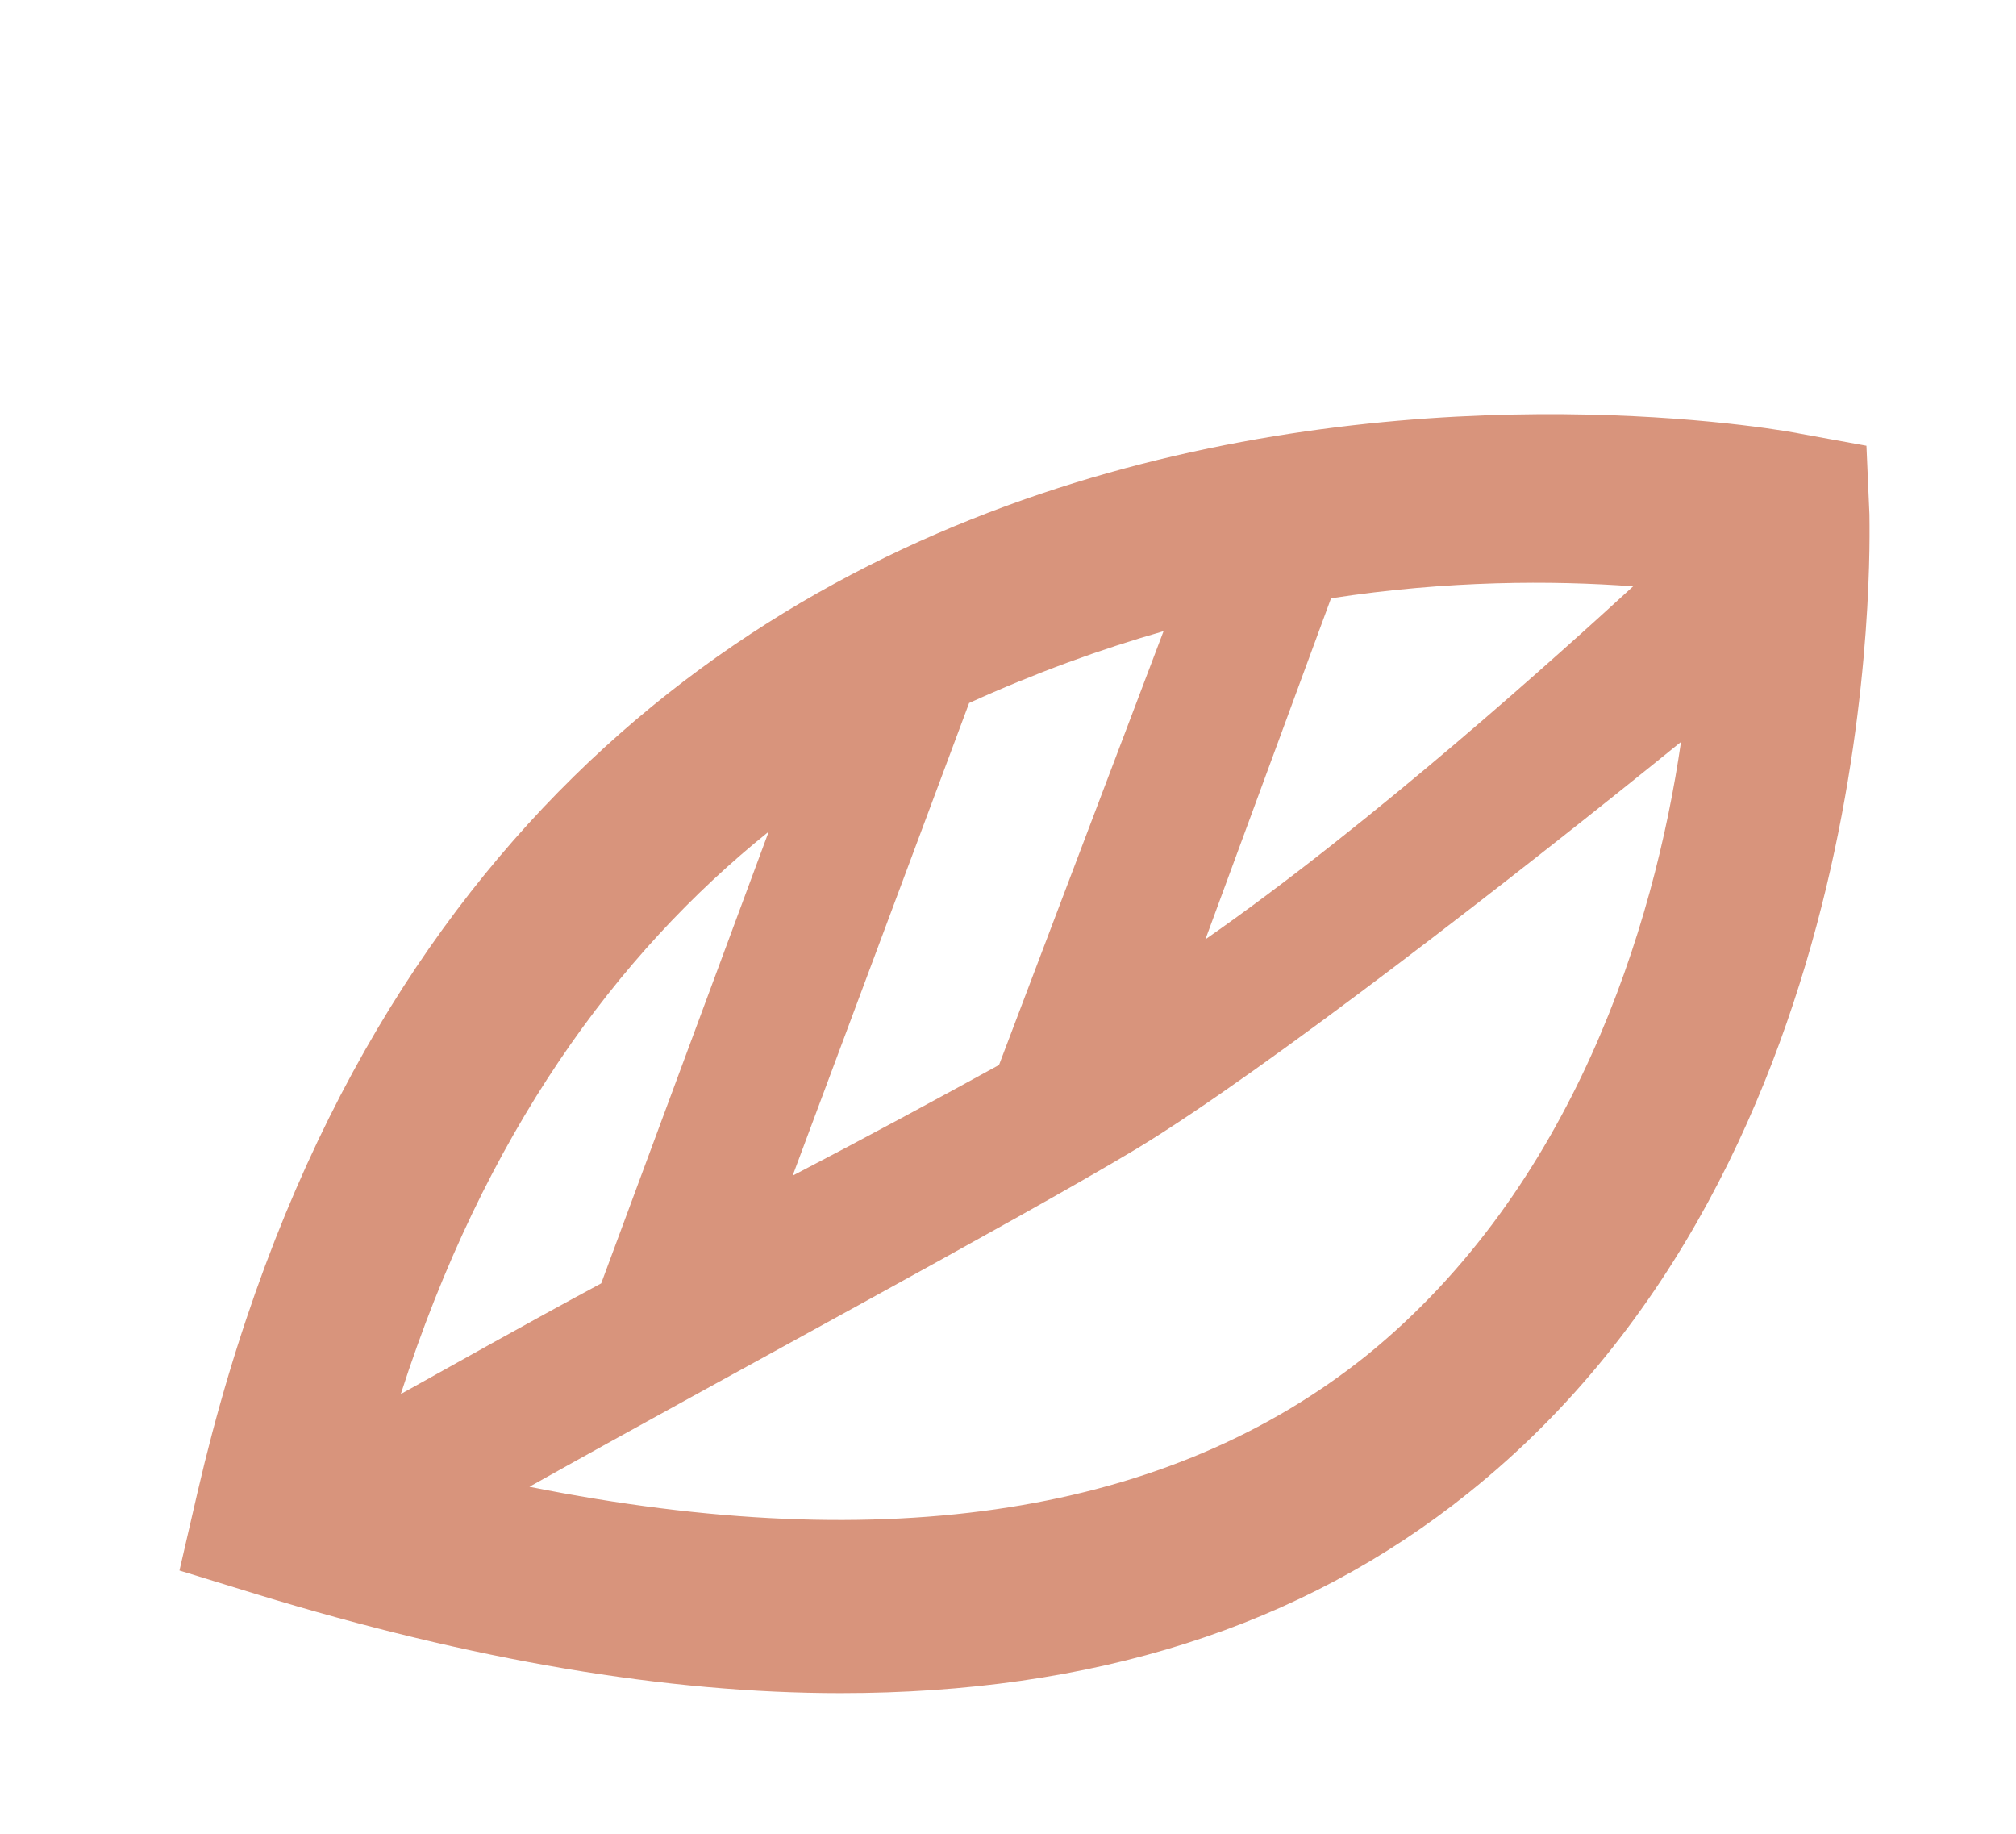 <?xml version="1.0" encoding="utf-8"?>
<!-- Generator: Adobe Illustrator 23.1.0, SVG Export Plug-In . SVG Version: 6.00 Build 0)  -->
<svg version="1.1" id="Laag_1" xmlns="http://www.w3.org/2000/svg" xmlns:xlink="http://www.w3.org/1999/xlink" x="0px" y="0px"
	 viewBox="0 0 67.4 61.3" style="enable-background:new 0 0 67.4 61.3;" xml:space="preserve">
<style type="text/css">
	.st0{clip-path:url(#SVGID_2_);fill:#8FA97F;}
	.st1{clip-path:url(#SVGID_4_);fill:#AF9B62;}
	.st2{clip-path:url(#SVGID_6_);fill:#D8947C;}
</style>
<g>
	<defs>
		<rect id="SVGID_1_" x="426.7" y="239.6" width="57.1" height="50.3"/>
	</defs>
	<clipPath id="SVGID_2_">
		<use xlink:href="#SVGID_1_"  style="overflow:visible;"/>
	</clipPath>
	<path class="st0" d="M483.2,250.5l-0.1-2.3l-2.2-0.4c-0.4-0.1-43.5-8.2-53.6,35.4l-0.6,2.7l2.6,0.8c7.2,2.2,13.7,3.3,19.5,3.3
		c8.4,0,15.4-2.2,21-6.7C483.8,272.1,483.3,251.4,483.2,250.5 M475.3,253c-2.4,2.2-8.7,7.9-14.3,11.8l4.2-11.5
		C469.1,252.8,472.7,252.8,475.3,253 M454.1,269c-2,1.1-4.4,2.4-6.9,3.7l5.9-15.8c2.2-1,4.4-1.8,6.5-2.4L454.1,269z M446.4,261.2
		l-5.6,15.1c-2.6,1.4-4.9,2.7-6.7,3.7C436.9,271.2,441.4,265.2,446.4,261.2 M466.4,278.6c-6.6,5.3-16,6.8-28,4.4
		c6.7-3.6,16.3-8.8,20.4-11.3c4.3-2.6,12.9-9.3,18.2-13.6C476,264.3,473.4,273.1,466.4,278.6"/>
</g>
<g>
	<defs>
		<rect id="SVGID_3_" x="426.7" y="309.1" width="57.1" height="50.3"/>
	</defs>
	<clipPath id="SVGID_4_">
		<use xlink:href="#SVGID_3_"  style="overflow:visible;"/>
	</clipPath>
	<path class="st1" d="M483.2,320l-0.1-2.3l-2.2-0.4c-0.4-0.1-43.5-8.2-53.6,35.4l-0.6,2.7l2.6,0.8c7.2,2.2,13.7,3.3,19.5,3.3
		c8.4,0,15.4-2.2,21-6.7C483.8,341.6,483.3,320.9,483.2,320 M475.3,322.4c-2.4,2.2-8.7,7.9-14.3,11.8l4.2-11.5
		C469.1,322.2,472.7,322.3,475.3,322.4 M454.1,338.4c-2,1.1-4.4,2.4-6.9,3.7l5.9-15.8c2.2-1,4.4-1.8,6.5-2.4L454.1,338.4z
		 M446.4,330.6l-5.6,15.1c-2.6,1.4-4.9,2.7-6.7,3.7C436.9,340.7,441.4,334.7,446.4,330.6 M466.4,348.1c-6.6,5.3-16,6.8-28,4.4
		c6.7-3.6,16.3-8.8,20.4-11.3c4.3-2.6,12.9-9.3,18.2-13.6C476,333.8,473.4,342.5,466.4,348.1"/>
</g>
<g>
	<defs>
		<rect id="SVGID_5_" x="6" y="6.3" width="57.1" height="50.3"/>
	</defs>
	<clipPath id="SVGID_6_">
		<use xlink:href="#SVGID_5_"  style="overflow:visible;"/>
	</clipPath>
	<path class="st2" d="M62.5,17.2l-0.1-2.3l-2.2-0.4c-0.4-0.1-43.5-8.2-53.6,35.4L6,52.5l2.6,0.8c7.2,2.2,13.7,3.3,19.5,3.3
		c8.4,0,15.4-2.2,21-6.7C63.1,38.7,62.5,18.1,62.5,17.2 M54.6,19.6c-2.4,2.2-8.7,7.9-14.3,11.8L44.5,20
		C48.4,19.4,51.9,19.4,54.6,19.6 M33.4,35.6c-2,1.1-4.4,2.4-6.9,3.7l5.9-15.8c2.2-1,4.4-1.8,6.5-2.4L33.4,35.6z M25.7,27.8
		l-5.6,15.1c-2.6,1.4-4.9,2.7-6.7,3.7C16.2,37.9,20.6,31.9,25.7,27.8 M45.7,45.3c-6.6,5.3-16,6.8-28,4.4C24.3,46,34,40.8,38,38.4
		c4.3-2.6,12.9-9.3,18.2-13.6C55.3,31,52.6,39.7,45.7,45.3"/>
</g>
</svg>
